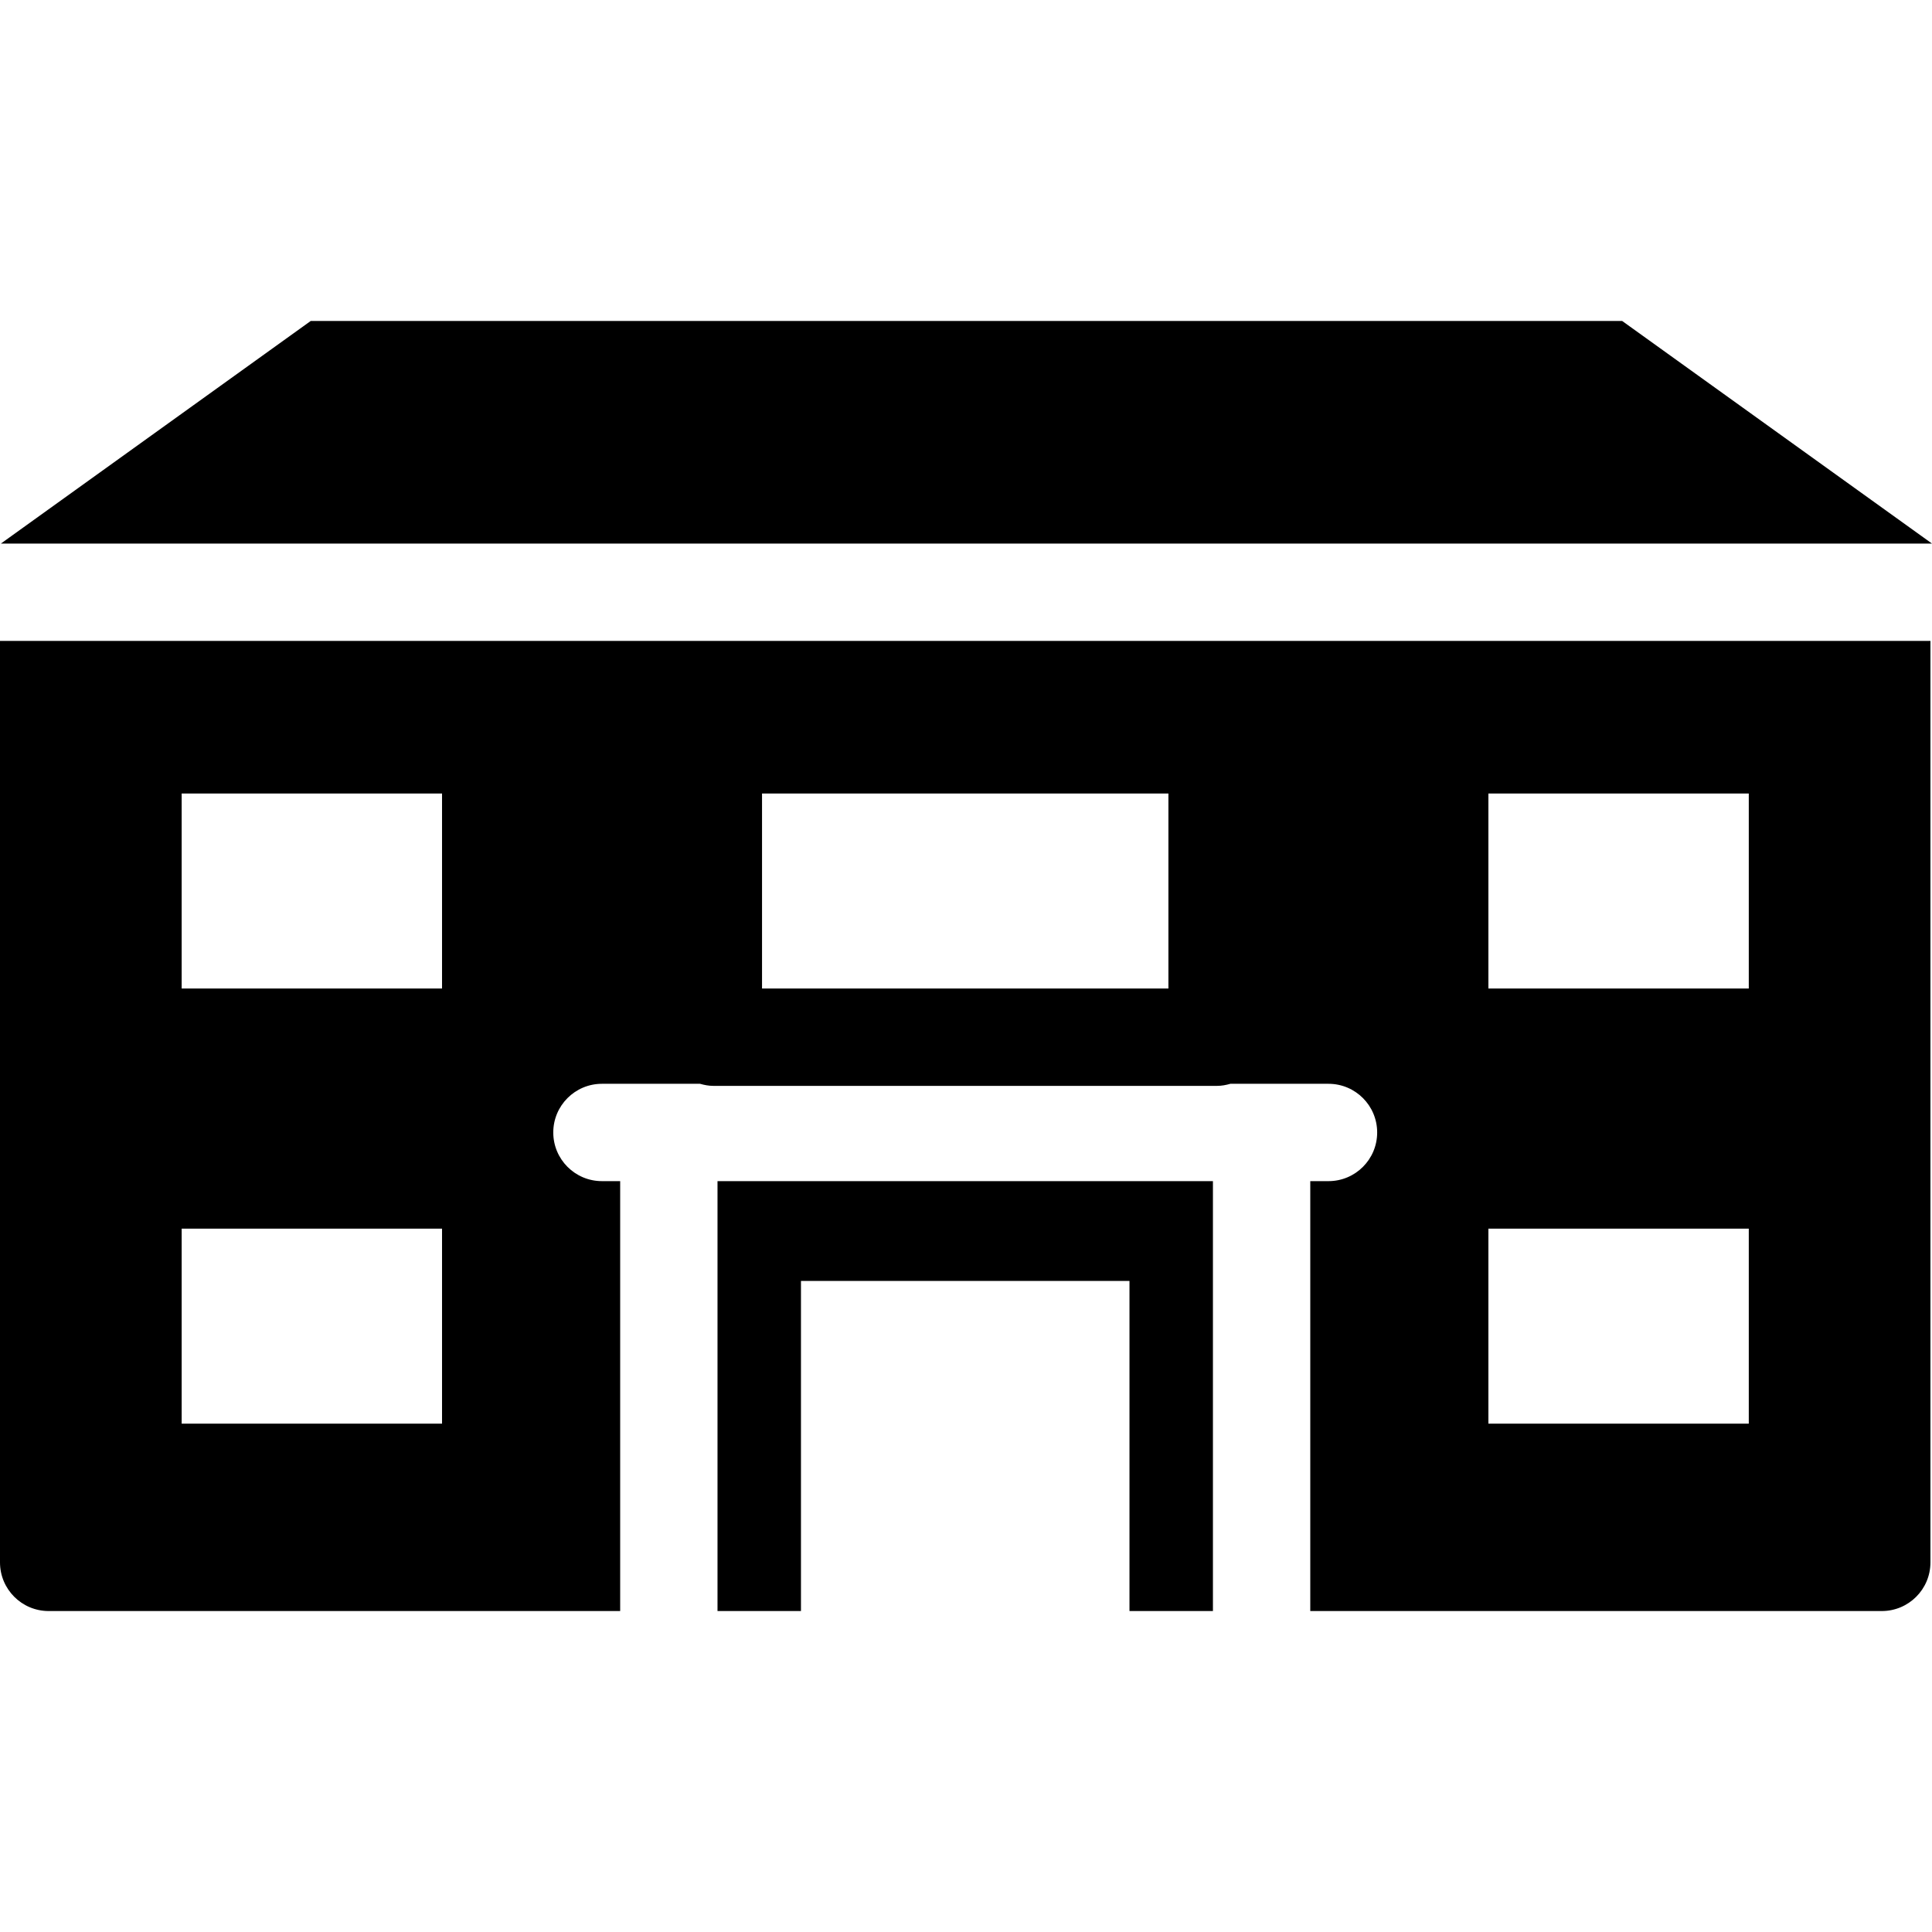 <?xml version="1.0" encoding="iso-8859-1"?>
<!-- Uploaded to: SVG Repo, www.svgrepo.com, Generator: SVG Repo Mixer Tools -->
<!DOCTYPE svg PUBLIC "-//W3C//DTD SVG 1.1//EN" "http://www.w3.org/Graphics/SVG/1.1/DTD/svg11.dtd">
<svg fill="#000000" height="800px" width="800px" version="1.1" id="Capa_1" xmlns="http://www.w3.org/2000/svg" xmlns:xlink="http://www.w3.org/1999/xlink" 
	 viewBox="0 0 198.486 198.486" xml:space="preserve">
<path d="M73.714,121.345h50.898v44.167h-8.574v-33.912h-33.75v33.912h-8.574V121.345z M198.486,55.845l-31.833-22.871H99.289H31.924
	L0.091,55.845h99.198H198.486z M99.163,65.845h99.163v94.667c0,2.762-2.238,5-5,5h-58.714v-44.167h1.873c2.762,0,5-2.238,5-5
	s-2.238-5-5-5h-10.081c-0.437,0.125-0.889,0.213-1.366,0.213h-51.75c-0.477,0-0.929-0.088-1.366-0.213H61.841c-2.762,0-5,2.238-5,5
	s2.238,5,5,5h1.873v44.167H5c-2.762,0-5-2.238-5-5V65.845H99.163z M45.413,101.558V81.521h-26.75v20.037H45.413z M18.663,126.225
	v20.037h26.75v-20.037H18.663z M152.913,126.225v20.037h26.75v-20.037H152.913z M179.663,101.558V81.521h-26.75v20.037H179.663z
	 M78.288,81.521v20.037h41.75V81.521H78.288z"/>
</svg>